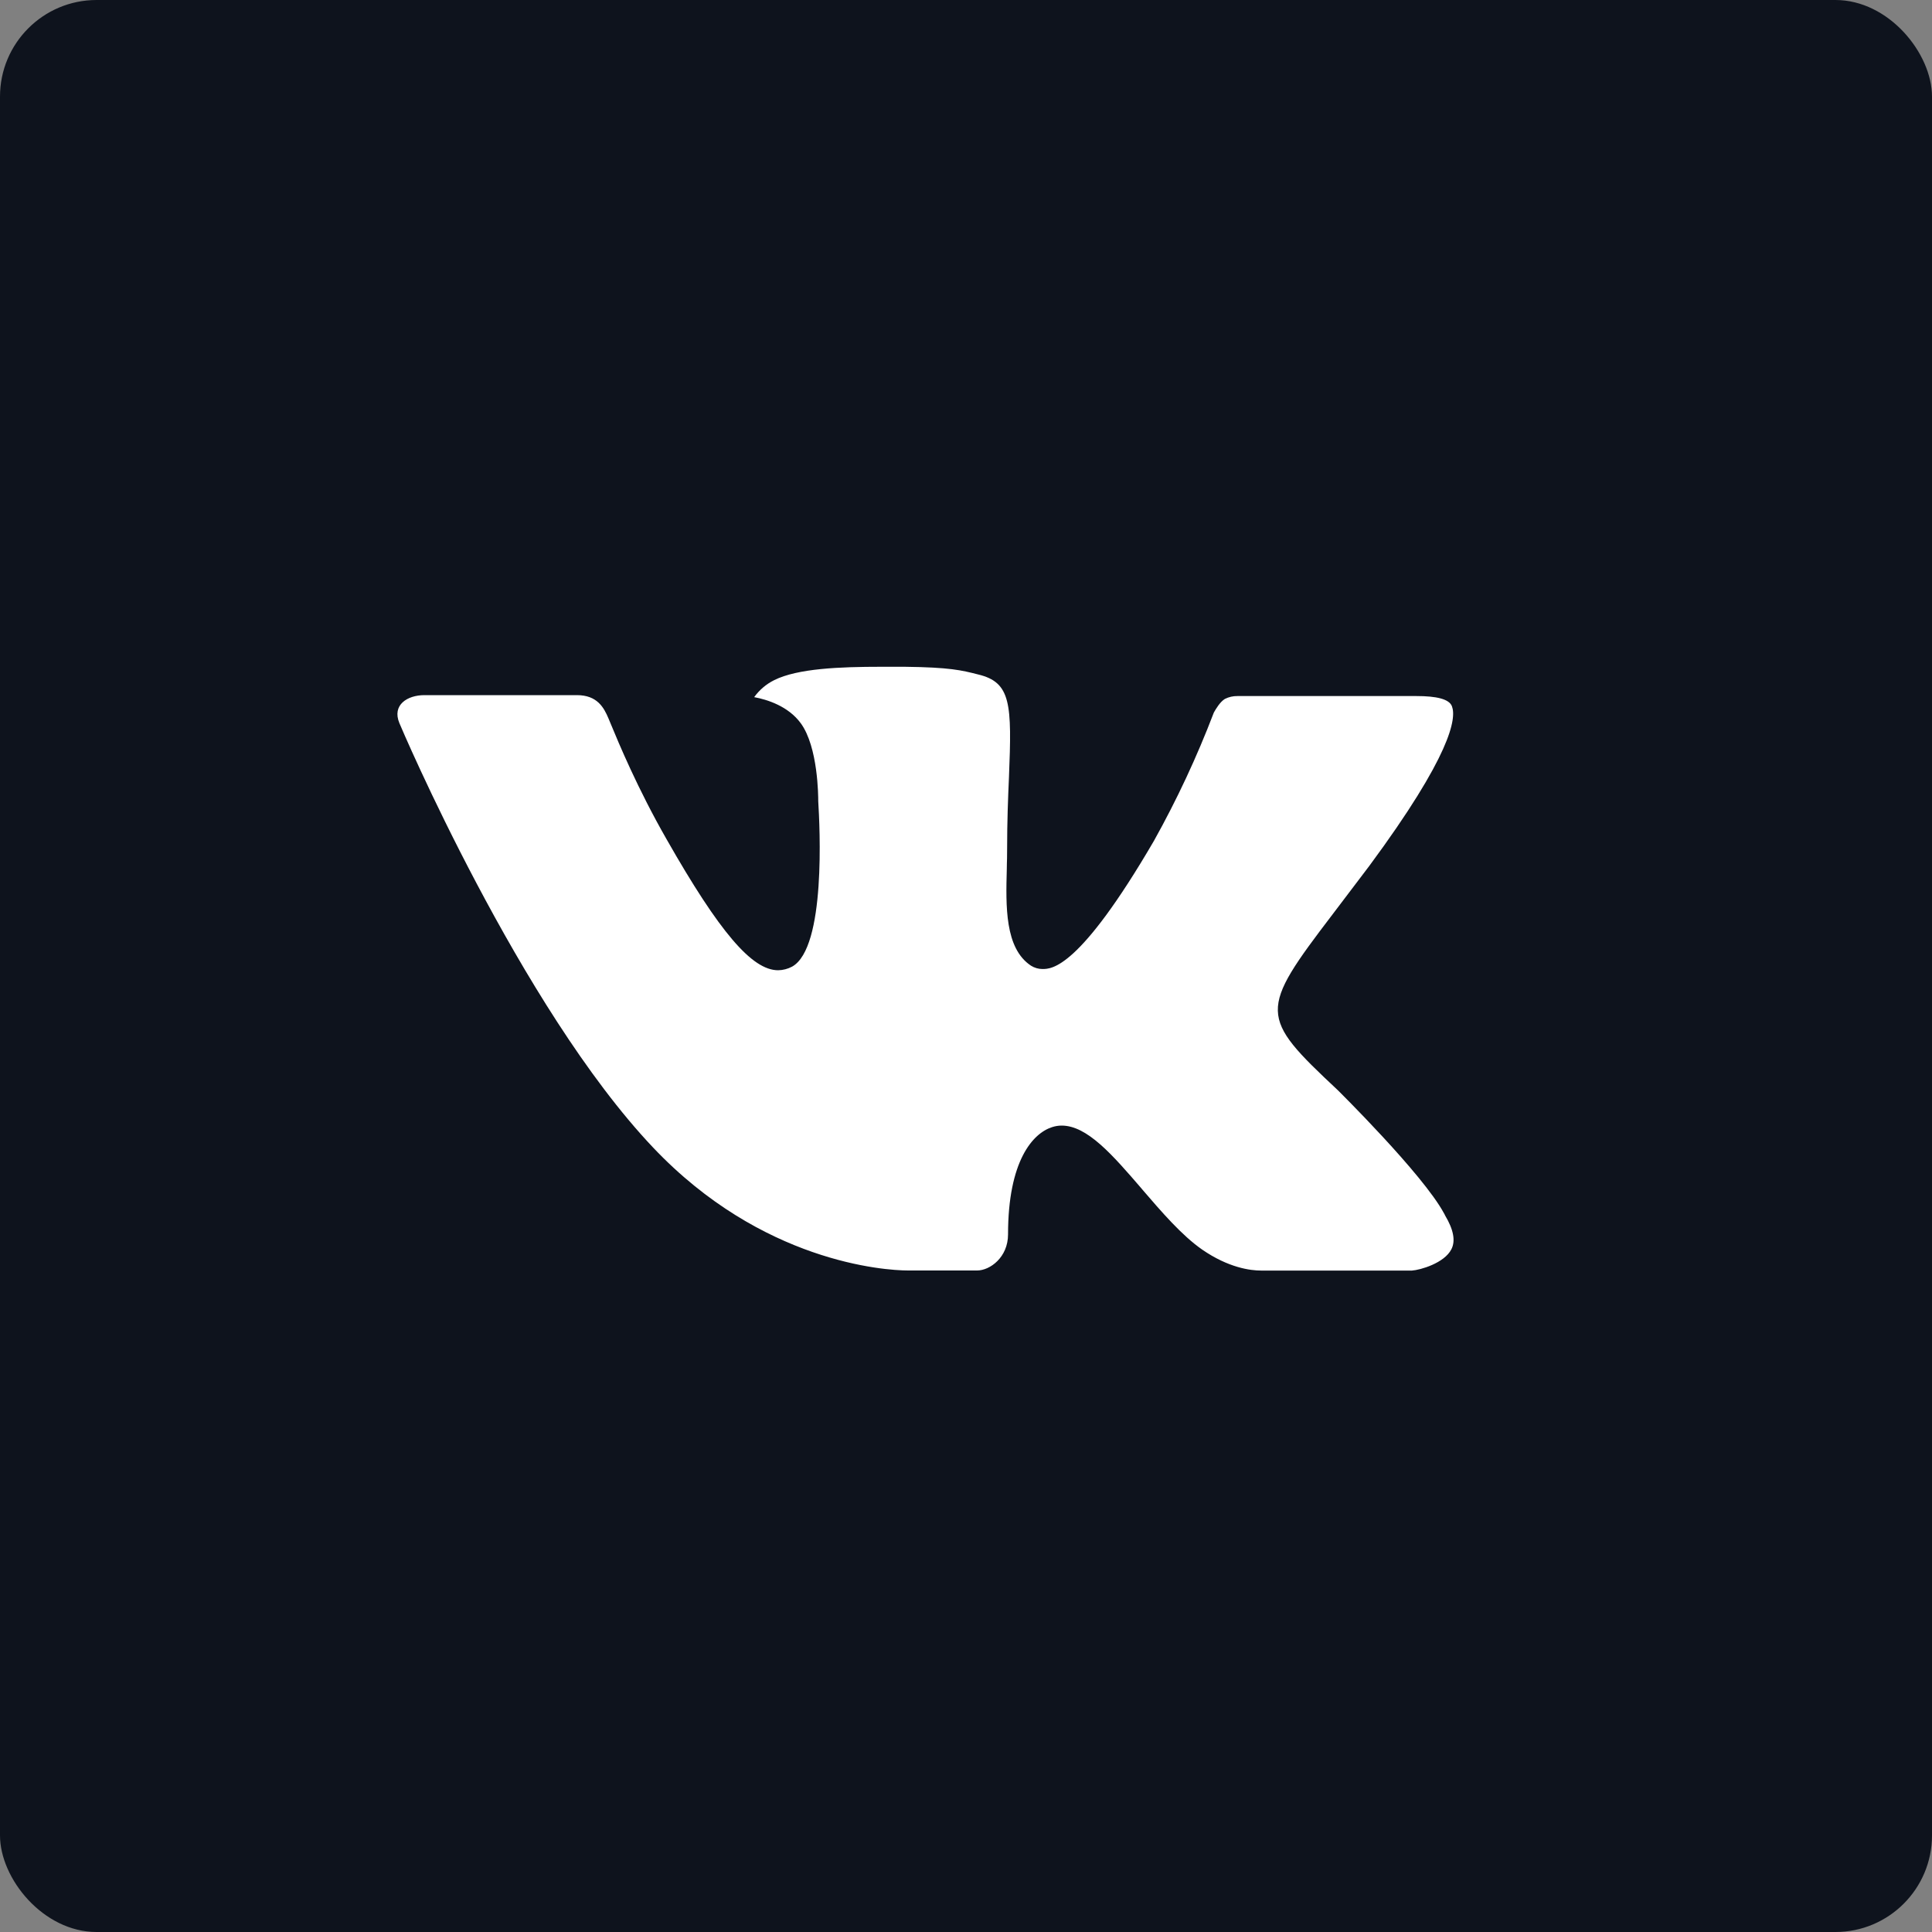 <?xml version="1.0" encoding="UTF-8"?> <svg xmlns="http://www.w3.org/2000/svg" width="25" height="25" viewBox="0 0 25 25" fill="none"><rect x="0" y="0" width="25" height="25" fill="#808080" stroke="none"/><rect width="25" height="25" rx="1.25" fill="#0E131D"></rect><path fill-rule="evenodd" clip-rule="evenodd" d="M18.685 15.7C18.413 15.194 17.307 14.103 17.307 14.103C16.288 13.149 16.288 13.085 17.247 11.827L17.72 11.203C18.779 9.77 18.846 9.297 18.789 9.142C18.756 9.044 18.583 9.007 18.331 9.007H16.012C15.956 9.006 15.9 9.019 15.85 9.044C15.786 9.083 15.731 9.178 15.709 9.217C15.708 9.219 15.707 9.221 15.706 9.223C15.488 9.794 15.229 10.348 14.931 10.882C13.965 12.539 13.608 12.539 13.489 12.539C13.437 12.539 13.386 12.524 13.341 12.496C13.001 12.271 13.015 11.725 13.028 11.243L13.028 11.24C13.028 11.194 13.03 11.15 13.031 11.107C13.031 11.066 13.032 11.027 13.032 10.99C13.032 10.63 13.044 10.325 13.056 10.056C13.094 9.107 13.085 8.829 12.655 8.727C12.443 8.673 12.291 8.635 11.706 8.628H11.405C10.864 8.628 10.32 8.65 10.018 8.801C9.915 8.852 9.826 8.928 9.759 9.021C9.926 9.052 10.2 9.137 10.362 9.359C10.587 9.667 10.588 10.307 10.588 10.368C10.608 10.694 10.69 12.263 10.25 12.508C10.194 12.538 10.132 12.554 10.069 12.555C9.732 12.555 9.311 12.065 8.625 10.859C8.249 10.202 8.003 9.609 7.904 9.369C7.891 9.34 7.881 9.315 7.874 9.297C7.814 9.155 7.728 8.995 7.465 8.995H5.492C5.272 8.995 5.07 9.121 5.168 9.357C5.181 9.391 6.73 13.034 8.452 14.85C9.858 16.333 11.445 16.44 11.75 16.44H12.644C12.81 16.44 13.044 16.27 13.044 15.973C13.044 15.022 13.364 14.665 13.614 14.585C13.654 14.572 13.696 14.565 13.738 14.565C14.069 14.565 14.397 14.945 14.776 15.385L14.777 15.387C15.031 15.682 15.291 15.985 15.555 16.169C15.898 16.406 16.182 16.441 16.318 16.441H18.271C18.378 16.434 18.69 16.345 18.781 16.165C18.836 16.057 18.81 15.913 18.699 15.727C18.698 15.726 18.698 15.724 18.697 15.723C18.695 15.717 18.691 15.709 18.685 15.7Z" fill="white"></path></svg> 